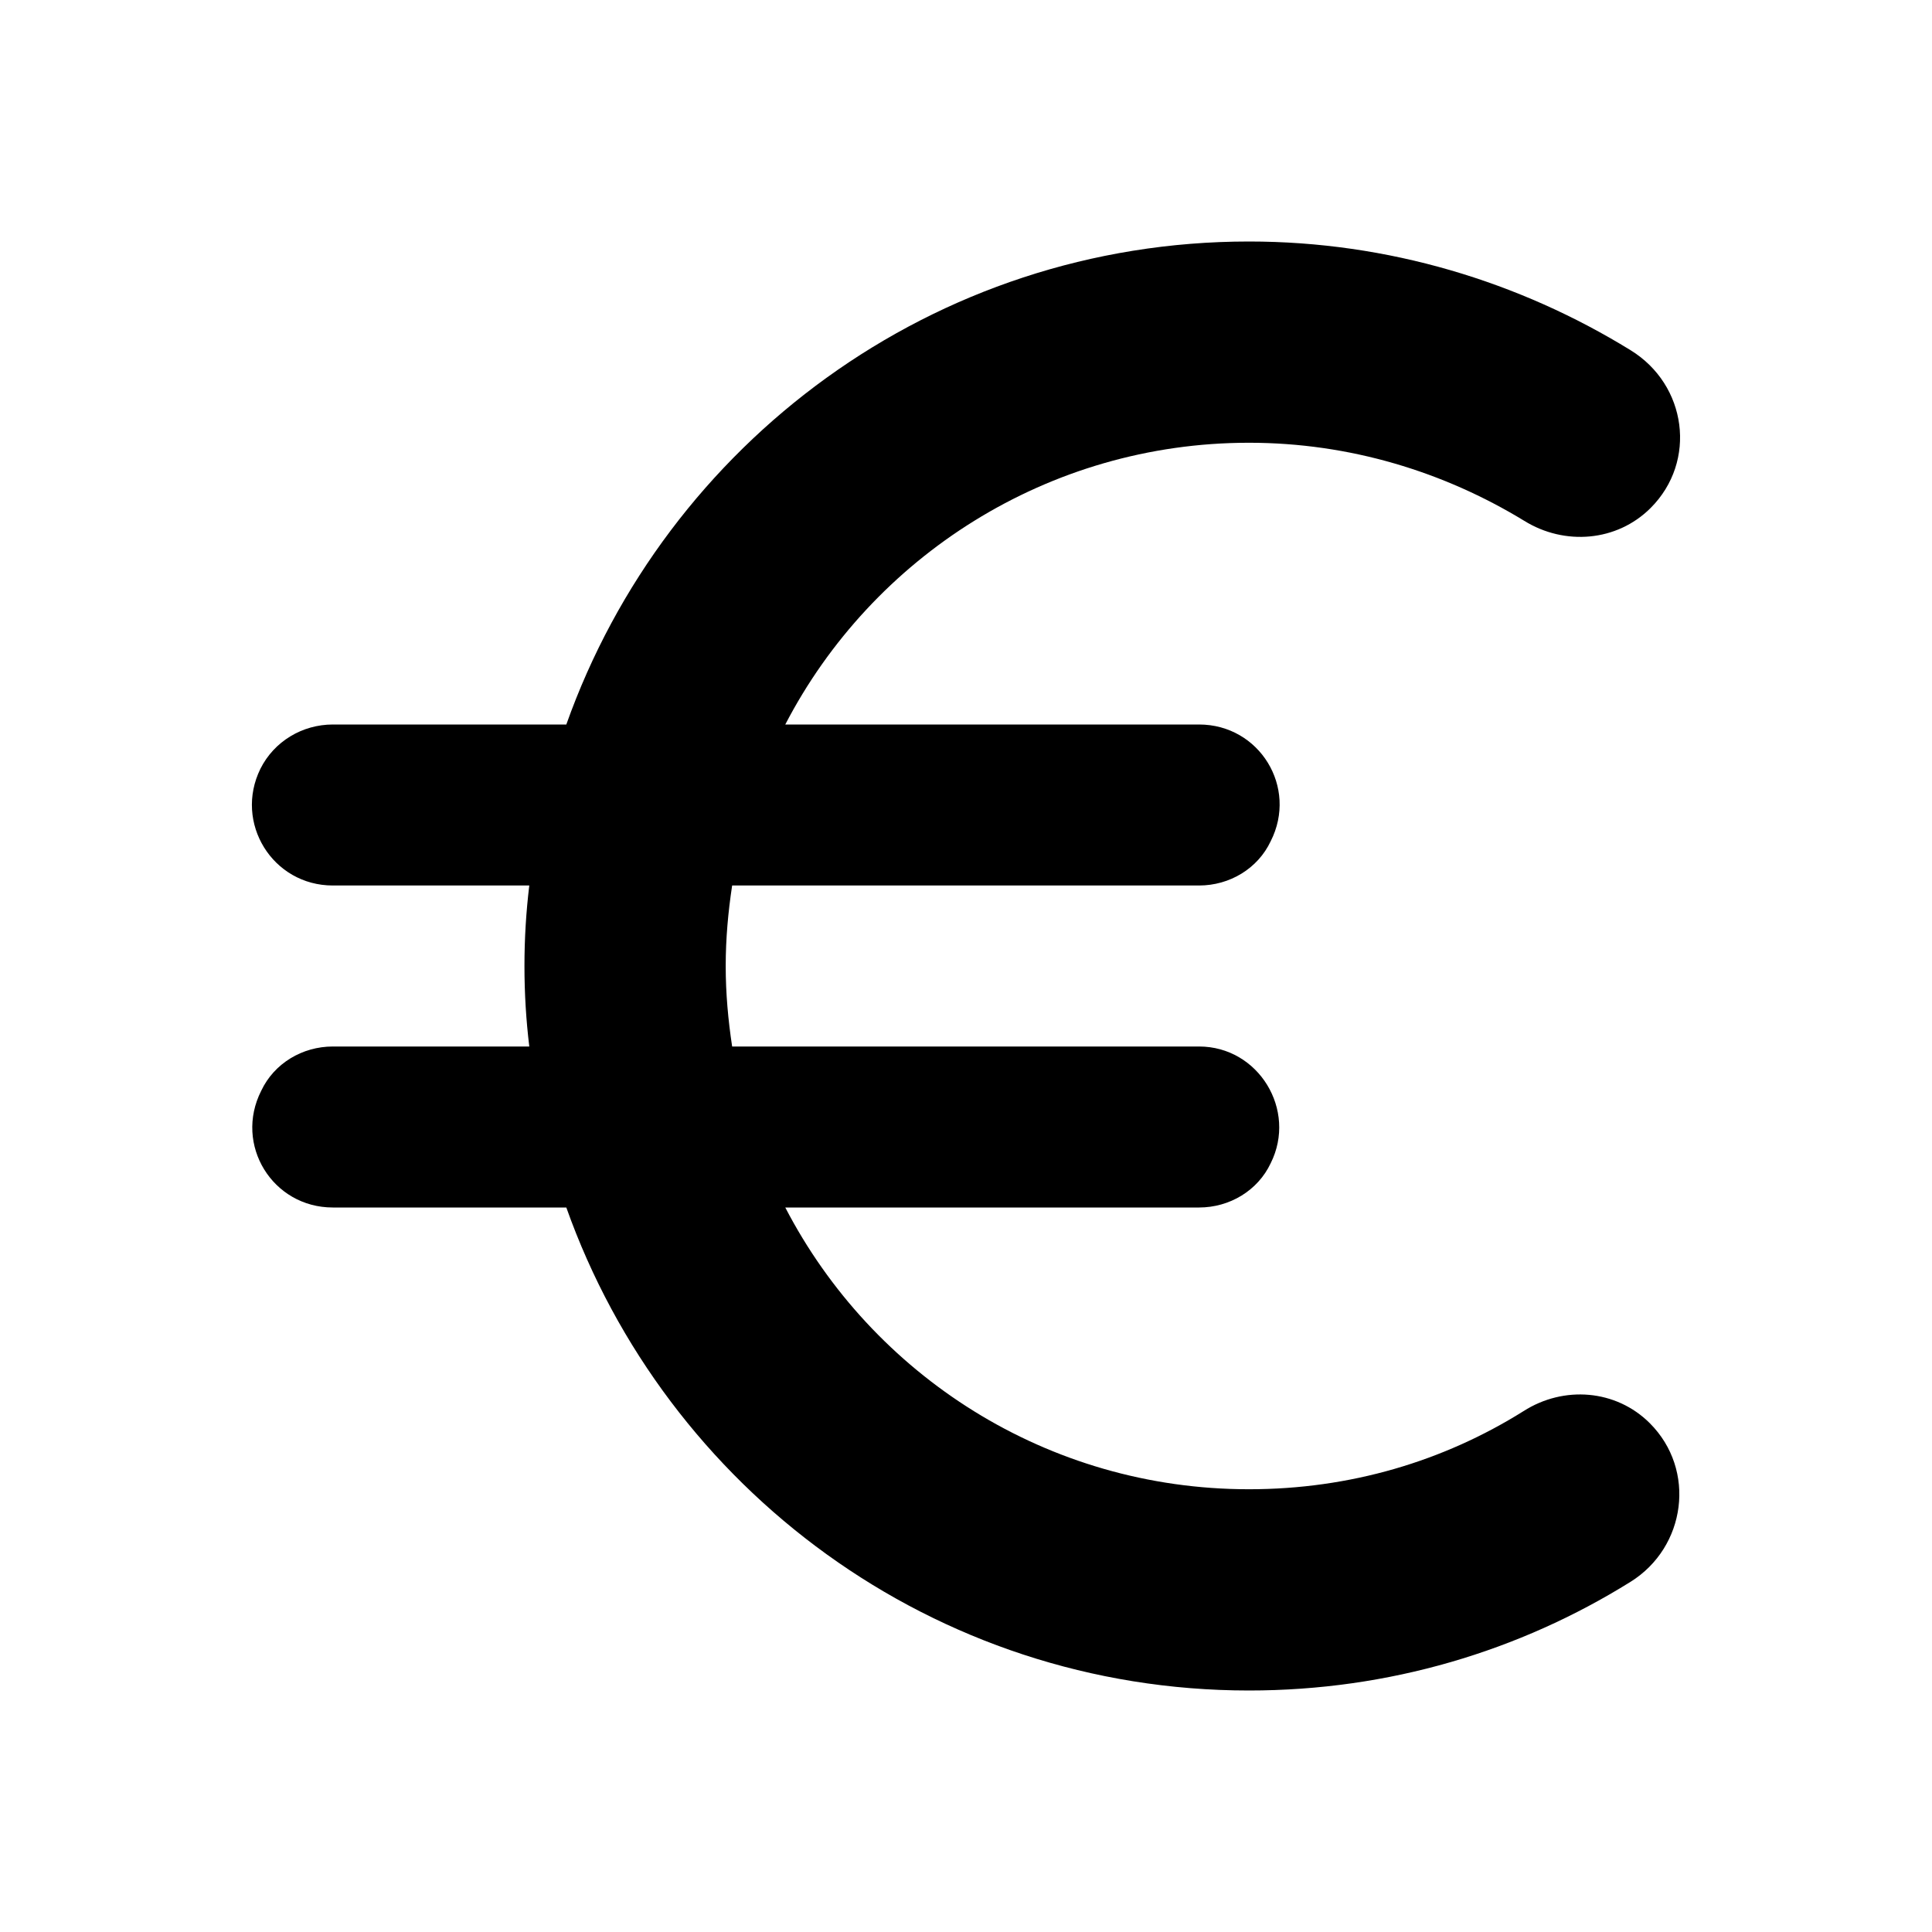 <svg width="24" height="24" viewBox="0 0 24 24" fill="none" xmlns="http://www.w3.org/2000/svg">
<path d="M15.515 18.5C13.005 18.5 10.835 17.08 9.755 15H14.895C15.275 15 15.625 14.79 15.785 14.45C16.115 13.79 15.635 13 14.895 13H9.095C9.045 12.67 9.015 12.34 9.015 12C9.015 11.66 9.045 11.33 9.095 11H14.895C15.275 11 15.625 10.79 15.785 10.45C16.125 9.78 15.645 9 14.895 9H9.755C10.835 6.92 13.015 5.5 15.515 5.5C16.765 5.5 17.935 5.86 18.935 6.47C19.435 6.78 20.085 6.73 20.505 6.31C21.085 5.73 20.955 4.78 20.255 4.35C18.875 3.5 17.245 3 15.515 3C11.595 3 8.275 5.51 7.035 9H4.135C3.755 9 3.405 9.21 3.235 9.55C2.905 10.22 3.385 11 4.135 11H6.575C6.535 11.33 6.515 11.66 6.515 12C6.515 12.34 6.535 12.67 6.575 13H4.135C3.755 13 3.405 13.21 3.245 13.55C2.905 14.22 3.385 15 4.135 15H7.035C8.275 18.49 11.595 21 15.515 21C17.255 21 18.875 20.51 20.255 19.65C20.945 19.22 21.075 18.26 20.495 17.68C20.075 17.26 19.425 17.21 18.925 17.53C17.935 18.15 16.775 18.5 15.515 18.5Z" fill="black"/>
</svg>
